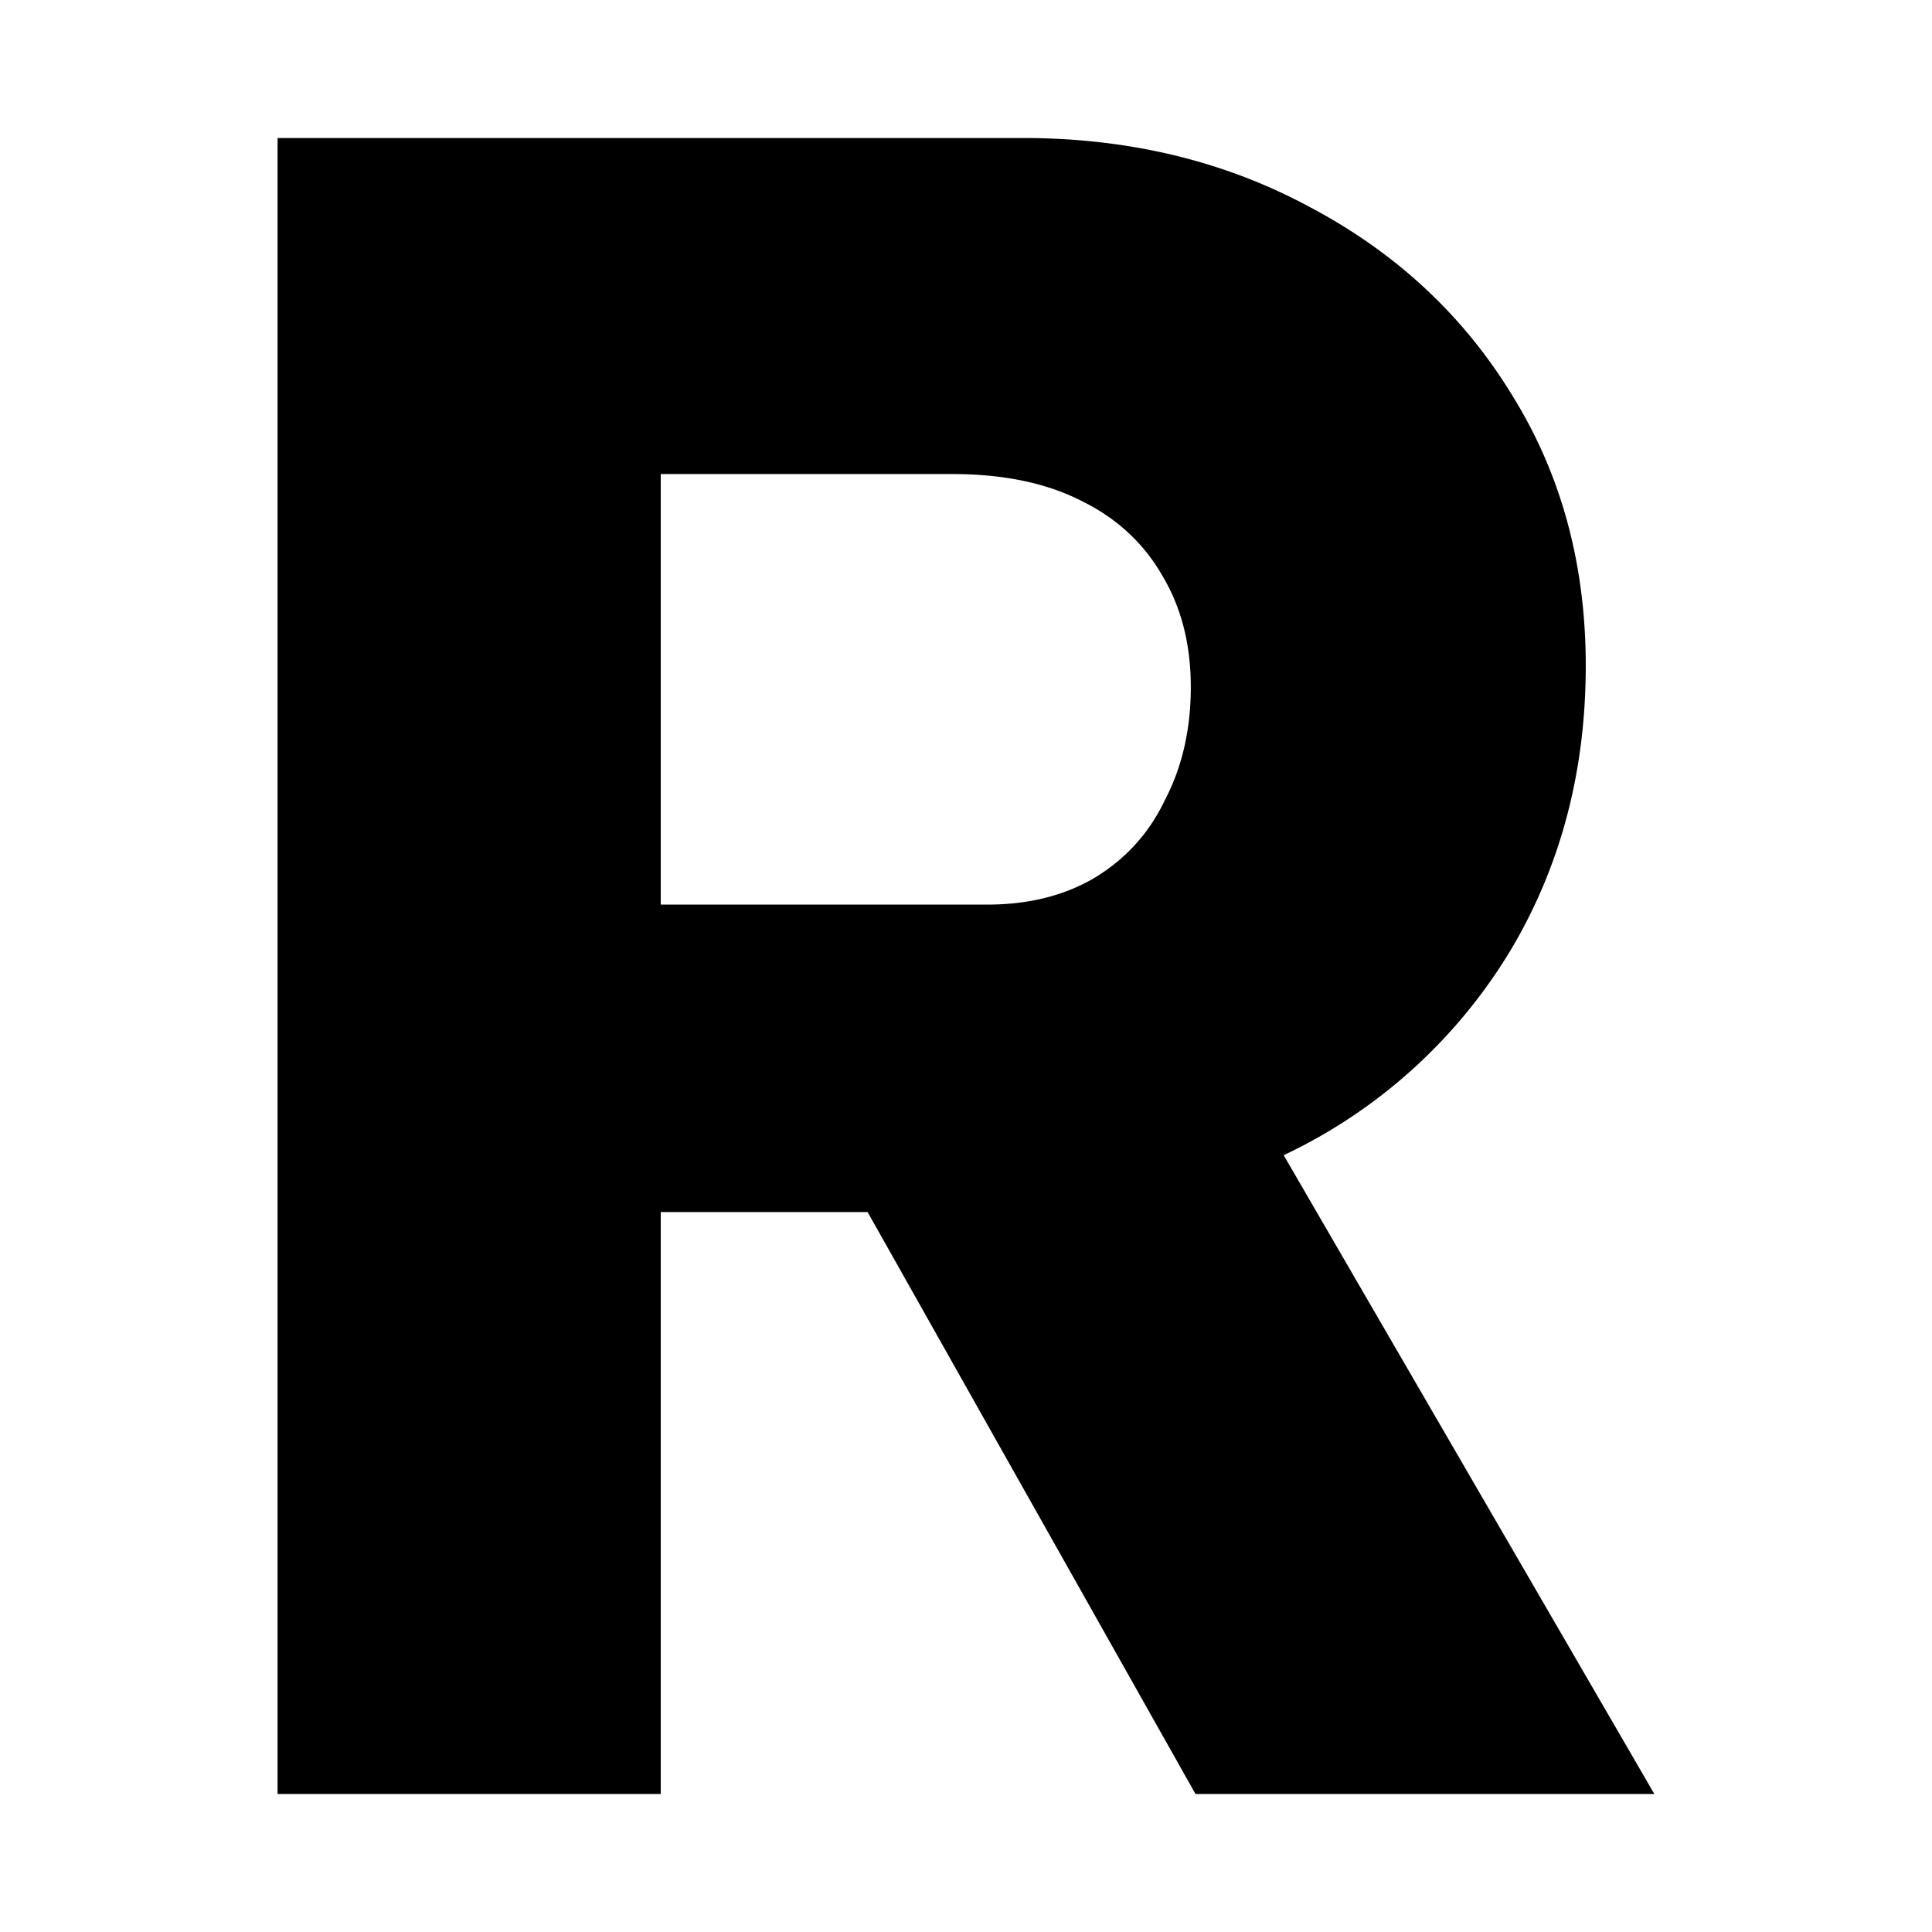 <svg width="48" height="48" fill="#000000" role="img" viewBox="-2 -2 28 28" xmlns="http://www.w3.org/2000/svg"><title>Resend</title><path d="M2.023 0v24h5.553v-8.434h2.998L15.326 24h6.65l-5.372-9.258a7.652 7.652 0 0 0 3.316-3.016c.709-1.21 1.062-2.57 1.062-4.08 0-1.462-.353-2.767-1.062-3.91-.709-1.165-1.692-2.079-2.95-2.742C15.737.331 14.355 0 12.823 0Zm5.553 4.87h4.219c.731 0 1.349.125 1.851.376.526.252.925.618 1.2 1.098.274.457.412.994.412 1.611S15.132 9.12 14.88 9.6c-.229.48-.572.856-1.03 1.13-.434.252-.948.38-1.542.38H7.576Z"/></svg>